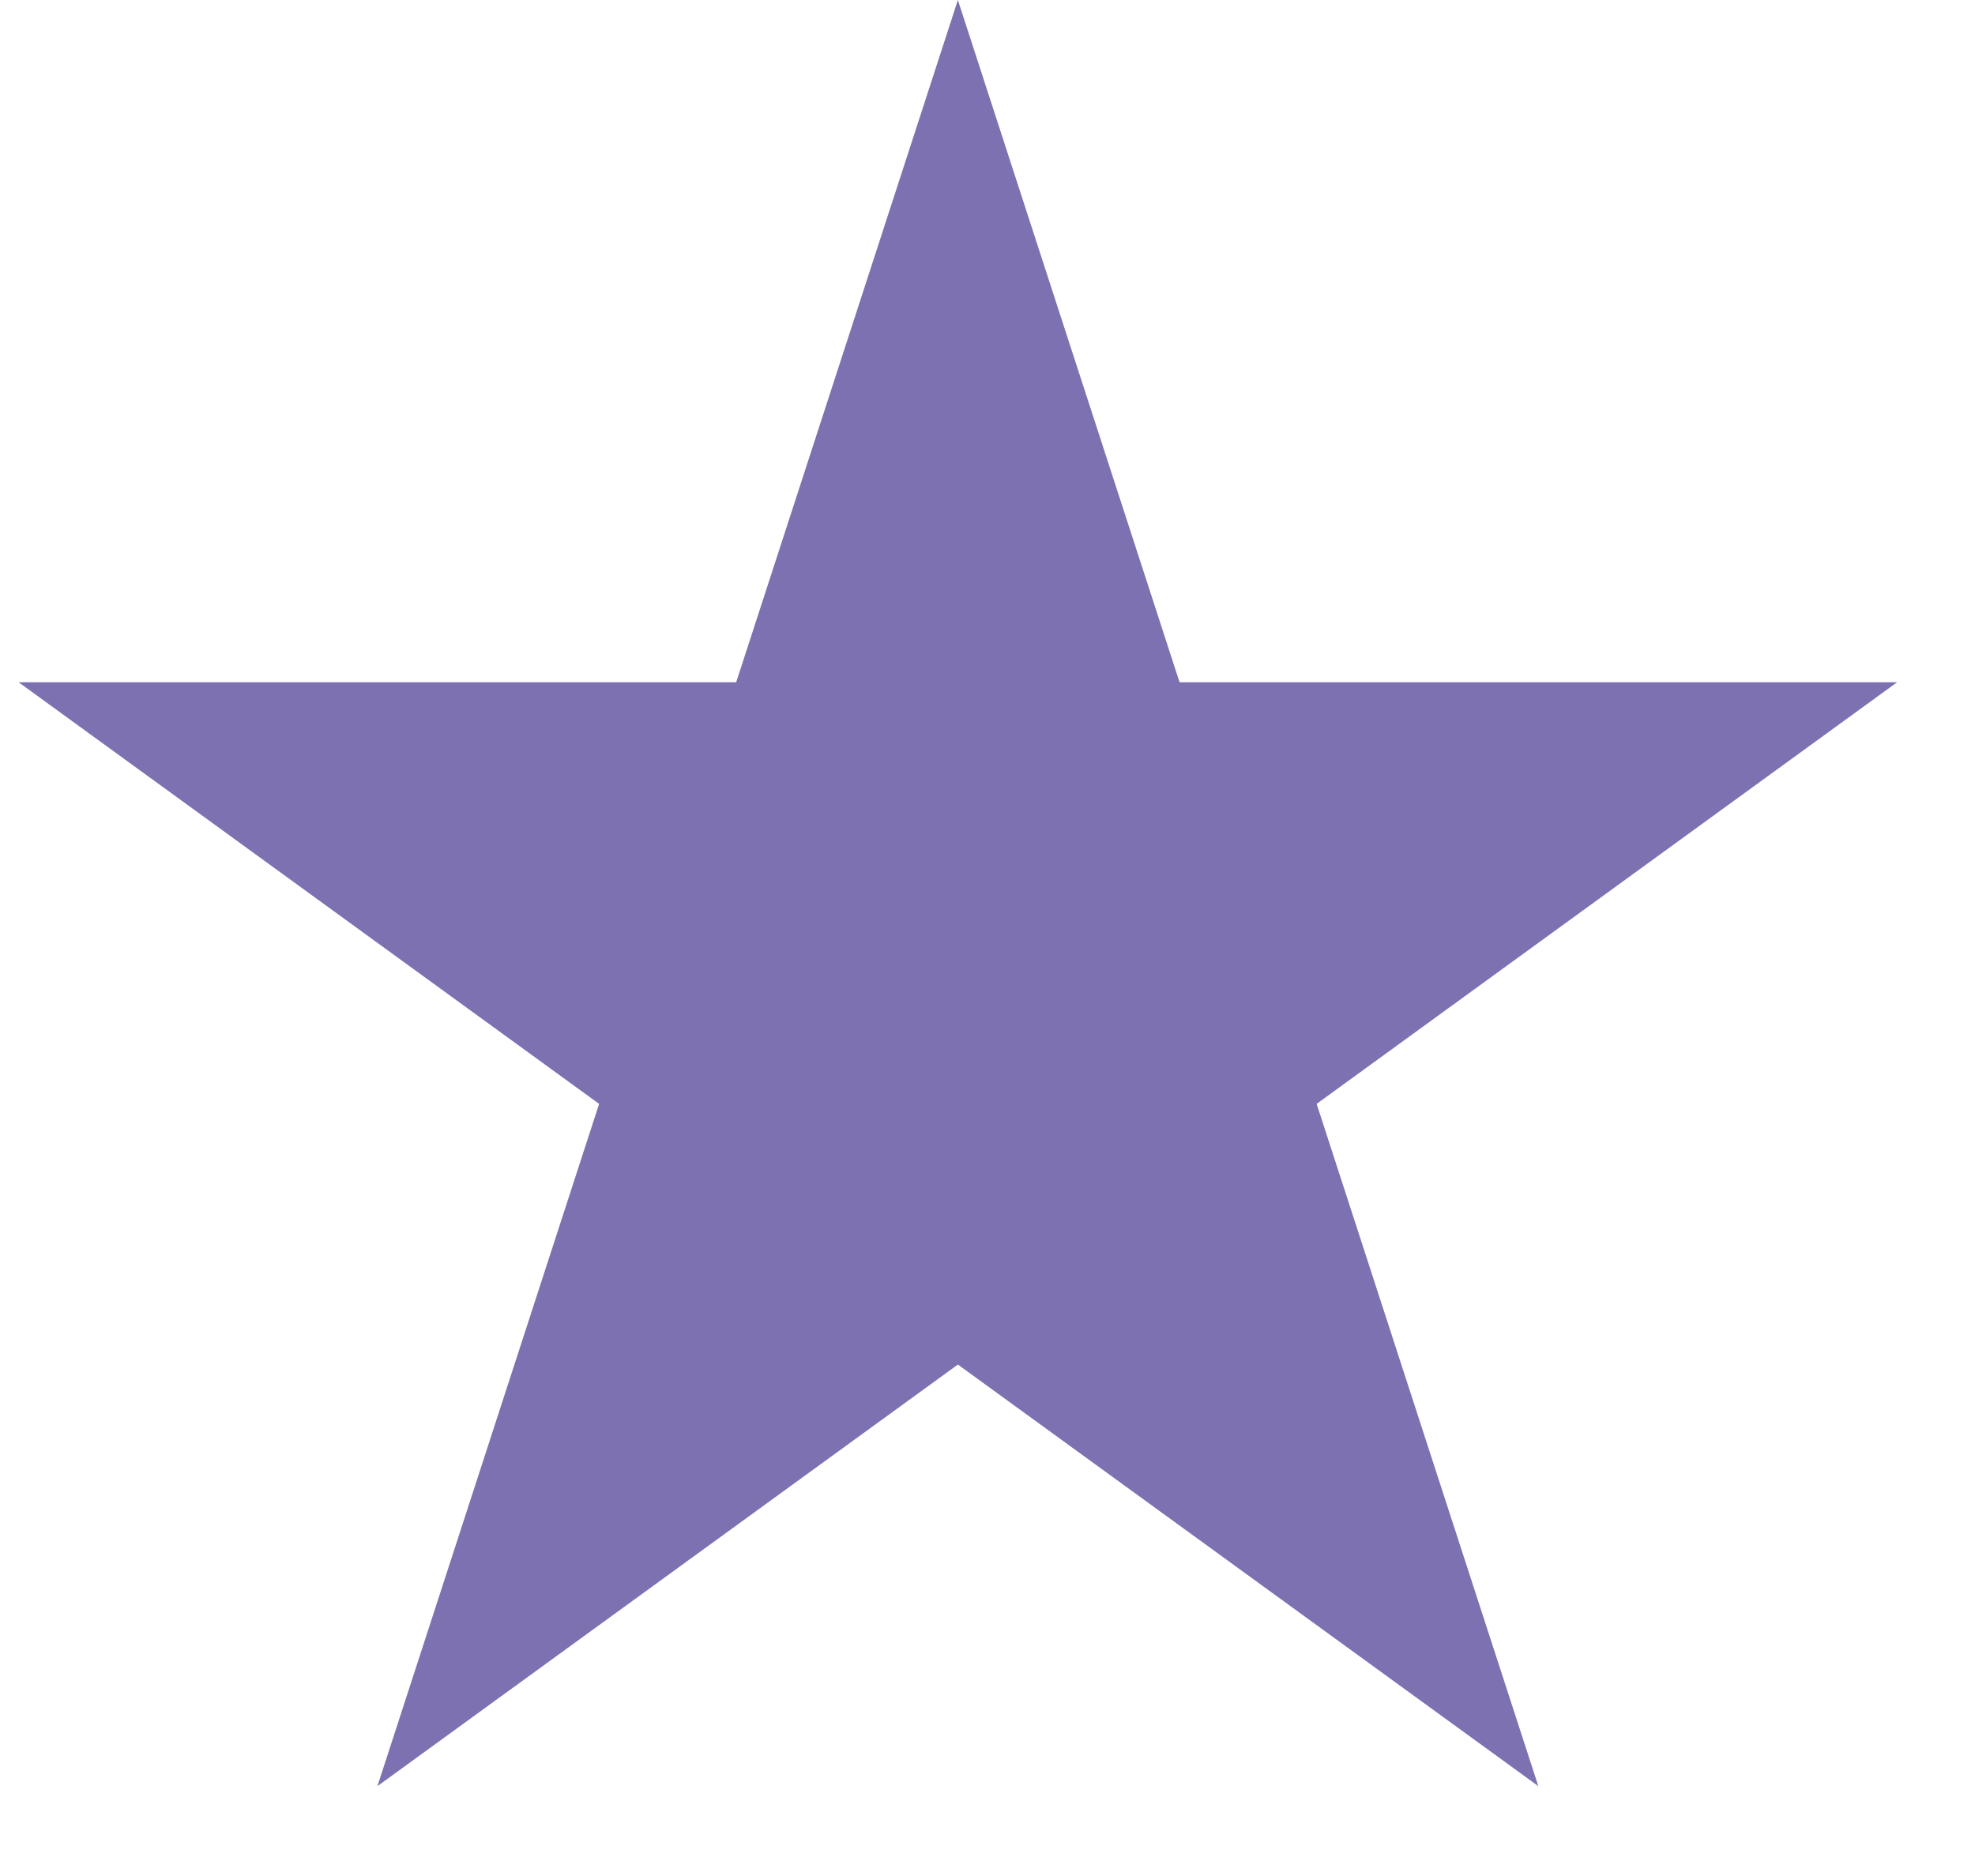 <svg width="20" height="19" viewBox="0 0 20 19" fill="none" xmlns="http://www.w3.org/2000/svg">
<path d="M9.7 0L11.945 6.91H19.211L13.333 11.18L15.578 18.09L9.7 13.82L3.822 18.09L6.067 11.18L0.189 6.91H7.455L9.7 0Z" fill="#7E71B1"/>
</svg>

